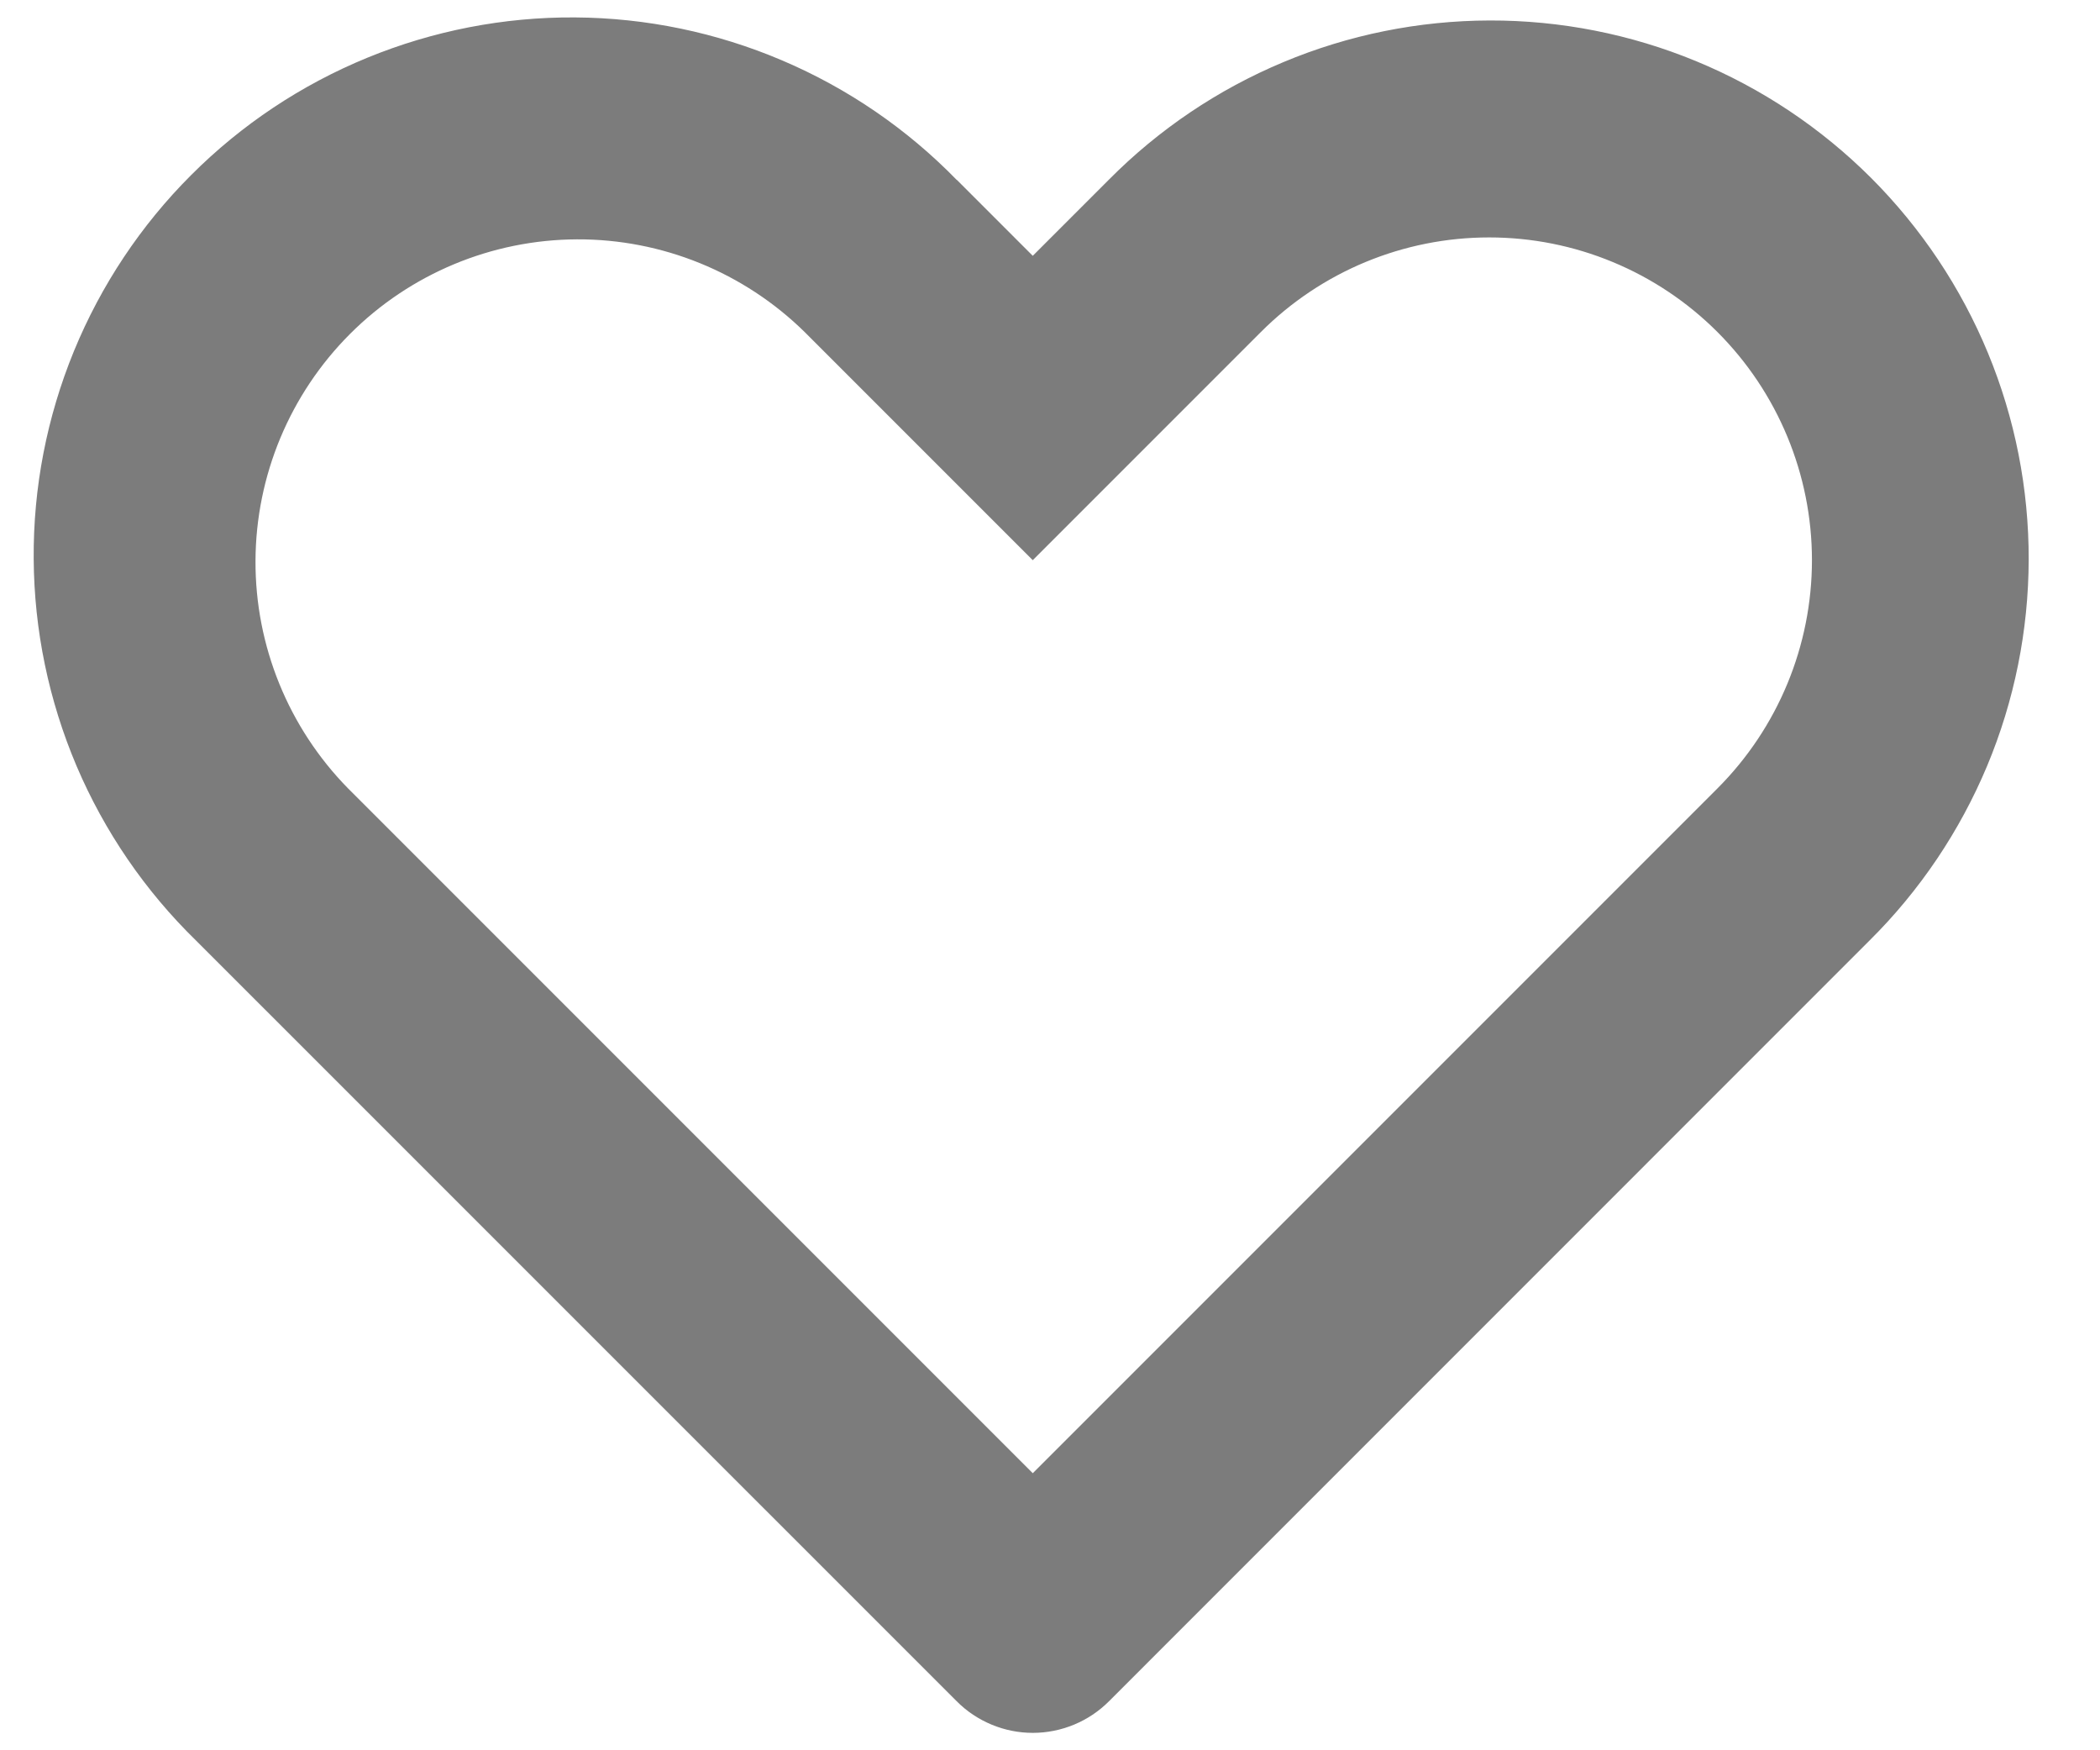 <svg width="24" height="20" viewBox="0 0 24 20" fill="none" xmlns="http://www.w3.org/2000/svg">
<path d="M3.979 9.01L11.803 16.834L19.627 9.01C20.319 8.318 20.708 7.38 20.708 6.401C20.708 5.423 20.319 4.485 19.627 3.793C19.285 3.451 18.878 3.179 18.431 2.994C17.983 2.808 17.503 2.713 17.019 2.713C16.041 2.713 15.103 3.101 14.411 3.793L11.803 6.401L9.196 3.794C8.502 3.112 7.567 2.731 6.594 2.735C5.621 2.739 4.689 3.127 4.001 3.815C3.313 4.503 2.924 5.435 2.92 6.408C2.916 7.381 3.297 8.316 3.979 9.01ZM10.934 2.054L11.803 2.923L12.672 2.054C13.242 1.479 13.92 1.022 14.667 0.71C15.414 0.397 16.215 0.236 17.025 0.234C17.834 0.232 18.636 0.39 19.384 0.699C20.133 1.008 20.812 1.462 21.385 2.034C21.957 2.607 22.411 3.287 22.72 4.035C23.029 4.783 23.187 5.585 23.185 6.395C23.183 7.204 23.022 8.005 22.71 8.752C22.397 9.499 21.941 10.177 21.366 10.747L12.674 19.44C12.559 19.555 12.424 19.645 12.275 19.707C12.125 19.769 11.965 19.801 11.804 19.801C11.642 19.801 11.482 19.769 11.333 19.707C11.184 19.645 11.048 19.555 10.934 19.44L2.241 10.748C1.658 10.18 1.194 9.502 0.875 8.753C0.557 8.004 0.39 7.2 0.385 6.386C0.379 5.572 0.536 4.765 0.845 4.012C1.154 3.26 1.609 2.575 2.185 2C2.76 1.424 3.444 0.969 4.197 0.66C4.95 0.351 5.756 0.194 6.57 0.199C7.384 0.204 8.189 0.371 8.938 0.69C9.686 1.008 10.365 1.472 10.933 2.055L10.934 2.054Z" fill="#7C7C7C"/>
</svg>
